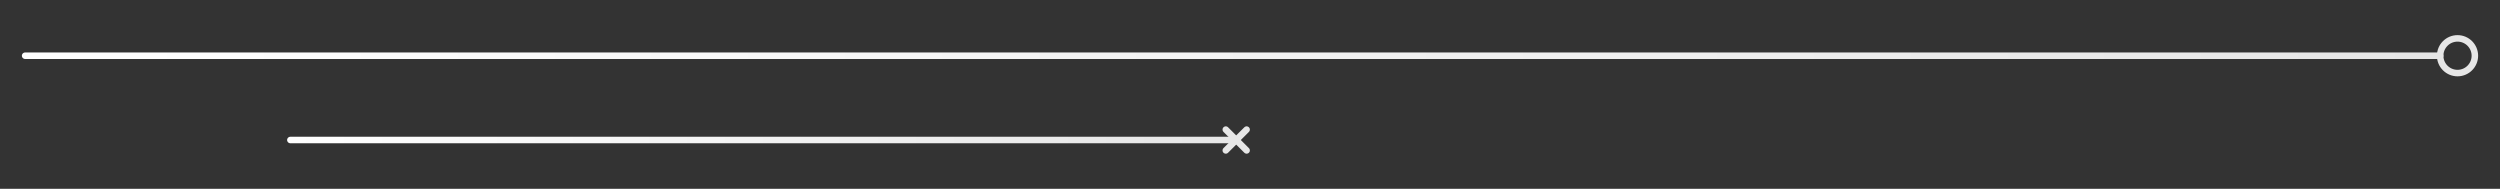 <svg id="Capa_1" data-name="Capa 1" xmlns="http://www.w3.org/2000/svg" xmlns:xlink="http://www.w3.org/1999/xlink" viewBox="0 0 768 58"><rect x="0" y="0" width="768" height="58" fill="#333333" stroke="none"/><defs><style>.cls-1,.cls-2,.cls-3{fill:none;stroke-linecap:round;stroke-linejoin:round;stroke-width:2px;}.cls-1{stroke:url(#Degradado_sin_nombre_10);}.cls-2{stroke:#e6e6e6;}.cls-3{stroke:url(#Degradado_sin_nombre_10-2);}</style><linearGradient id="Degradado_sin_nombre_10" x1="-1165.96" y1="-3878.88" x2="-422.05" y2="-3878.88" gradientTransform="translate(1172.68 3896)" gradientUnits="userSpaceOnUse"><stop offset="0" stop-color="#fff"/><stop offset="1" stop-color="#e6e6e6"/></linearGradient><linearGradient id="Degradado_sin_nombre_10-2" x1="-1084.48" y1="-3852.99" x2="-791.92" y2="-3852.99" xlink:href="#Degradado_sin_nombre_10"/></defs><title>home-grafismo3</title><line id="_Trazado_" data-name="&lt;Trazado&gt;" class="cls-1" x1="749.62" y1="17.12" x2="7.72" y2="17.12"/><circle id="_Trazado_2" data-name="&lt;Trazado&gt;" class="cls-2" cx="754.95" cy="17.12" r="5.33"/><line id="_Trazado_3" data-name="&lt;Trazado&gt;" class="cls-3" x1="89.2" y1="43.01" x2="379.76" y2="43.01"/><g id="_Grupo_" data-name="&lt;Grupo&gt;"><line id="_Trazado_4" data-name="&lt;Trazado&gt;" class="cls-2" x1="382.96" y1="39.81" x2="376.56" y2="46.21"/><line id="_Trazado_5" data-name="&lt;Trazado&gt;" class="cls-2" x1="382.96" y1="46.21" x2="376.56" y2="39.81"/></g></svg>